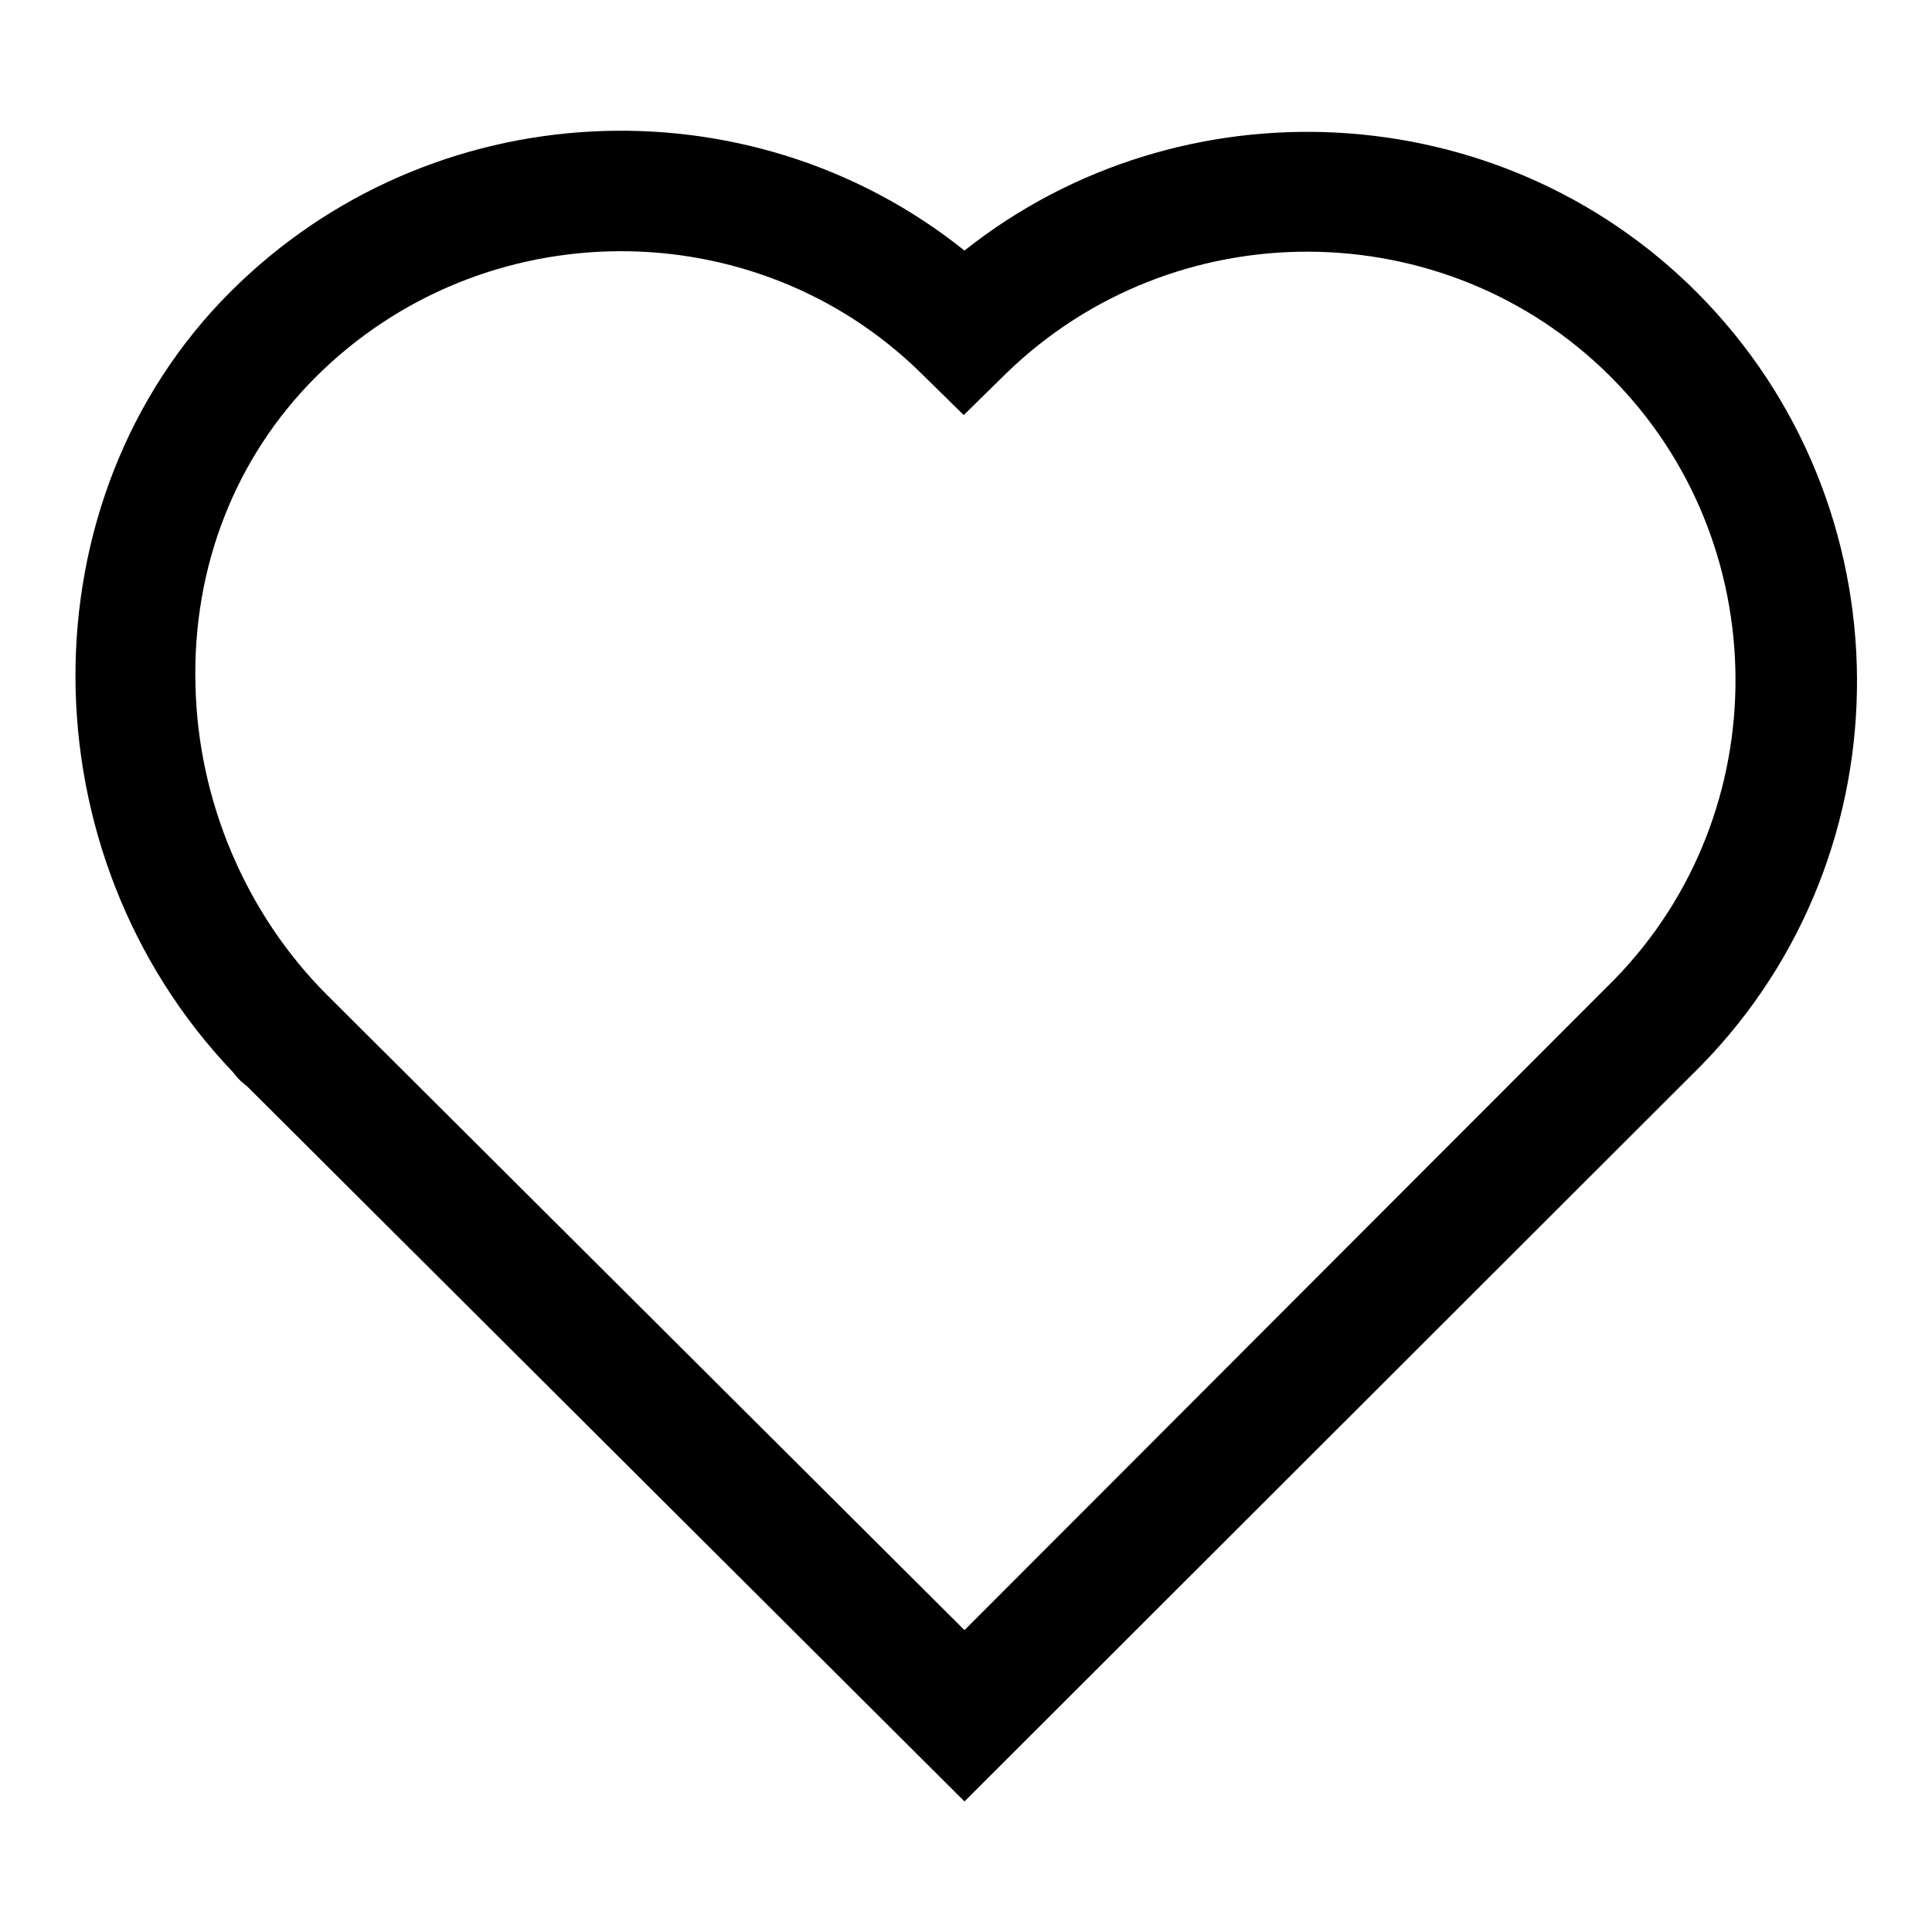 <?xml version="1.0" encoding="utf-8"?>
<!-- Svg Vector Icons : http://www.onlinewebfonts.com/icon -->
<!DOCTYPE svg PUBLIC "-//W3C//DTD SVG 1.1//EN" "http://www.w3.org/Graphics/SVG/1.1/DTD/svg11.dtd">
<svg version="1.1" xmlns="http://www.w3.org/2000/svg" xmlns:xlink="http://www.w3.org/1999/xlink" x="0px" y="0px" viewBox="0 0 256 256" enable-background="new 0 0 256 256" xml:space="preserve">
<g> <path fill="#000000" d="M127.8,238.7l-95-94.7c-0.2-0.2-0.4-0.3-0.6-0.5c-0.5-0.4-0.9-0.9-1.3-1.4C3.2,113.1,3,66.2,30.5,38.7 c26.5-26.5,68.7-28.4,97.3-5.5c28.6-22.7,70.7-20.8,97,5.5c28.1,28.1,28.4,74.1,0.6,102.5L127.8,238.7z M43.3,131.8l84.5,84.2 l86.1-86.2c21.6-22.1,21.4-58-0.5-79.9c-21.9-21.9-57.8-22.1-80.1-0.4l-5.6,5.5l-5.6-5.5C100,27.7,63.9,27.9,41.8,50 C31.2,60.6,25.5,75.1,25.9,90.7C26.2,106.1,32.6,121.1,43.3,131.8C43.3,131.8,43.3,131.8,43.3,131.8z"/></g>
</svg>